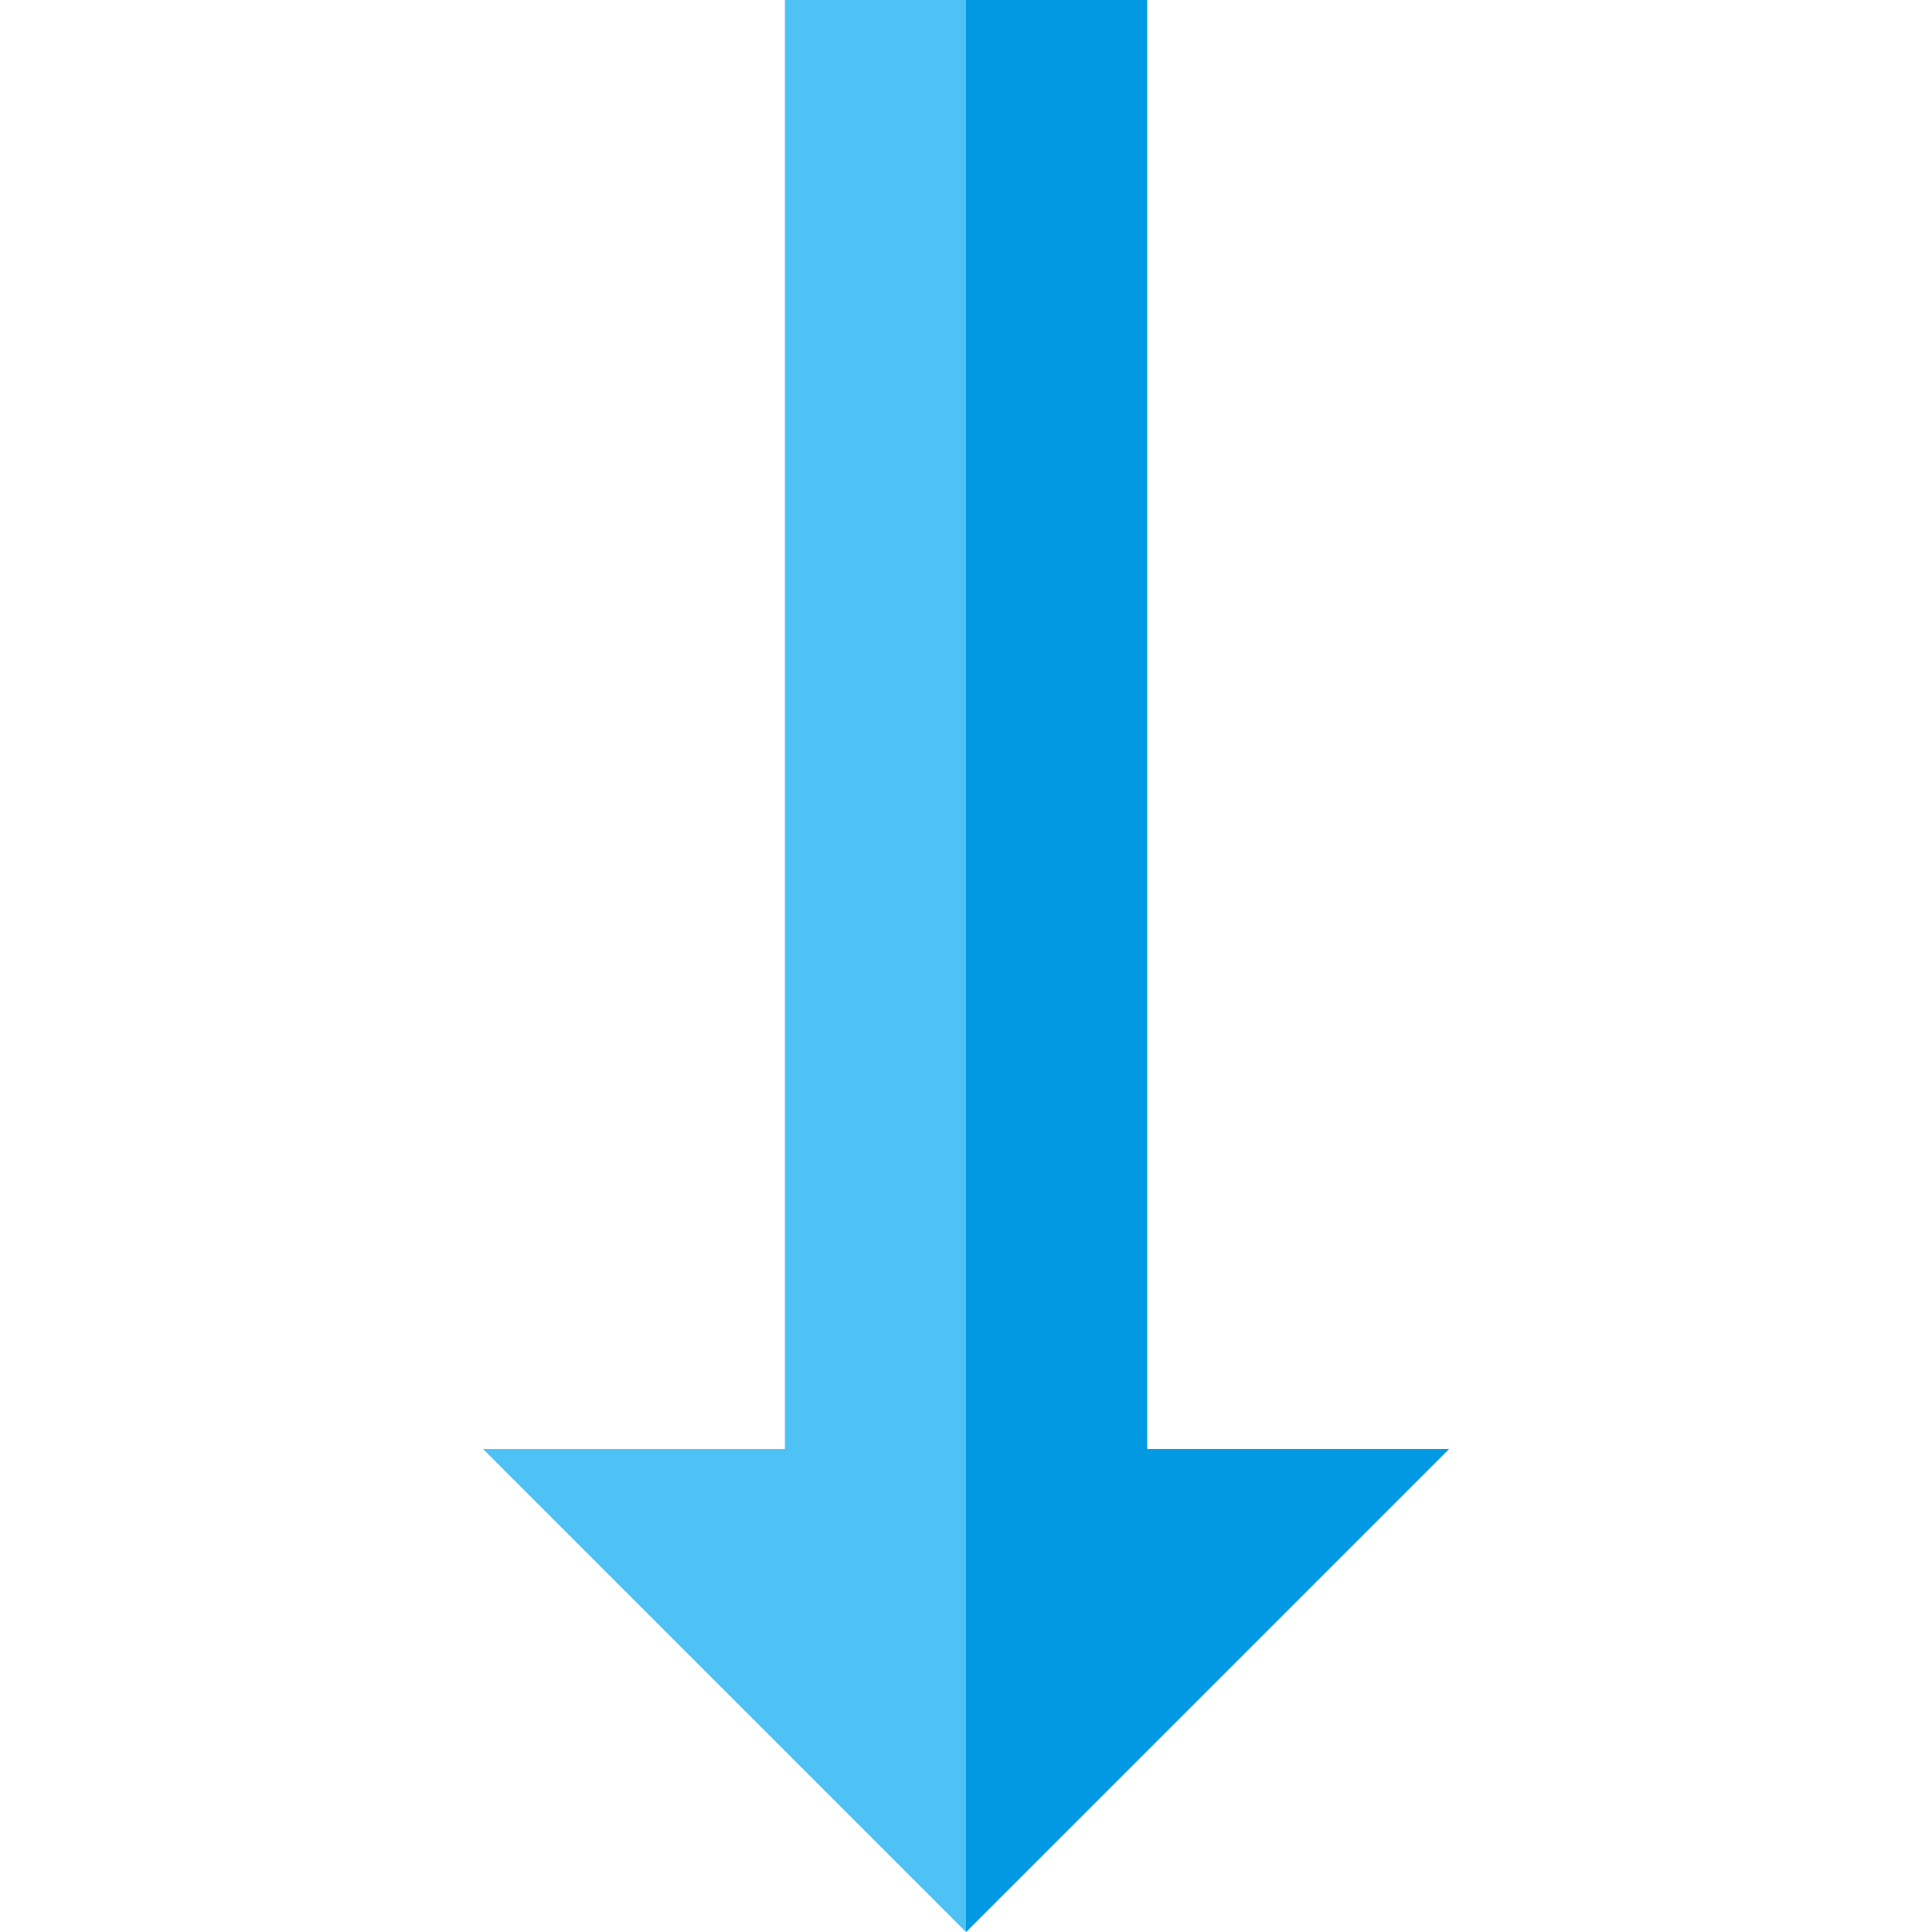 <svg version="1.1" xmlns="http://www.w3.org/2000/svg" xmlns:xlink="http://www.w3.org/1999/xlink" viewBox="0 0 512 512"><g><polygon points="128,384 208,384 208,0 304,0 304,384 384,384 256,512" fill="#4ec1f5" /><polygon points="256,0 304,0 304,384 384,384 256,512" fill="#0299e3" /></g></svg>